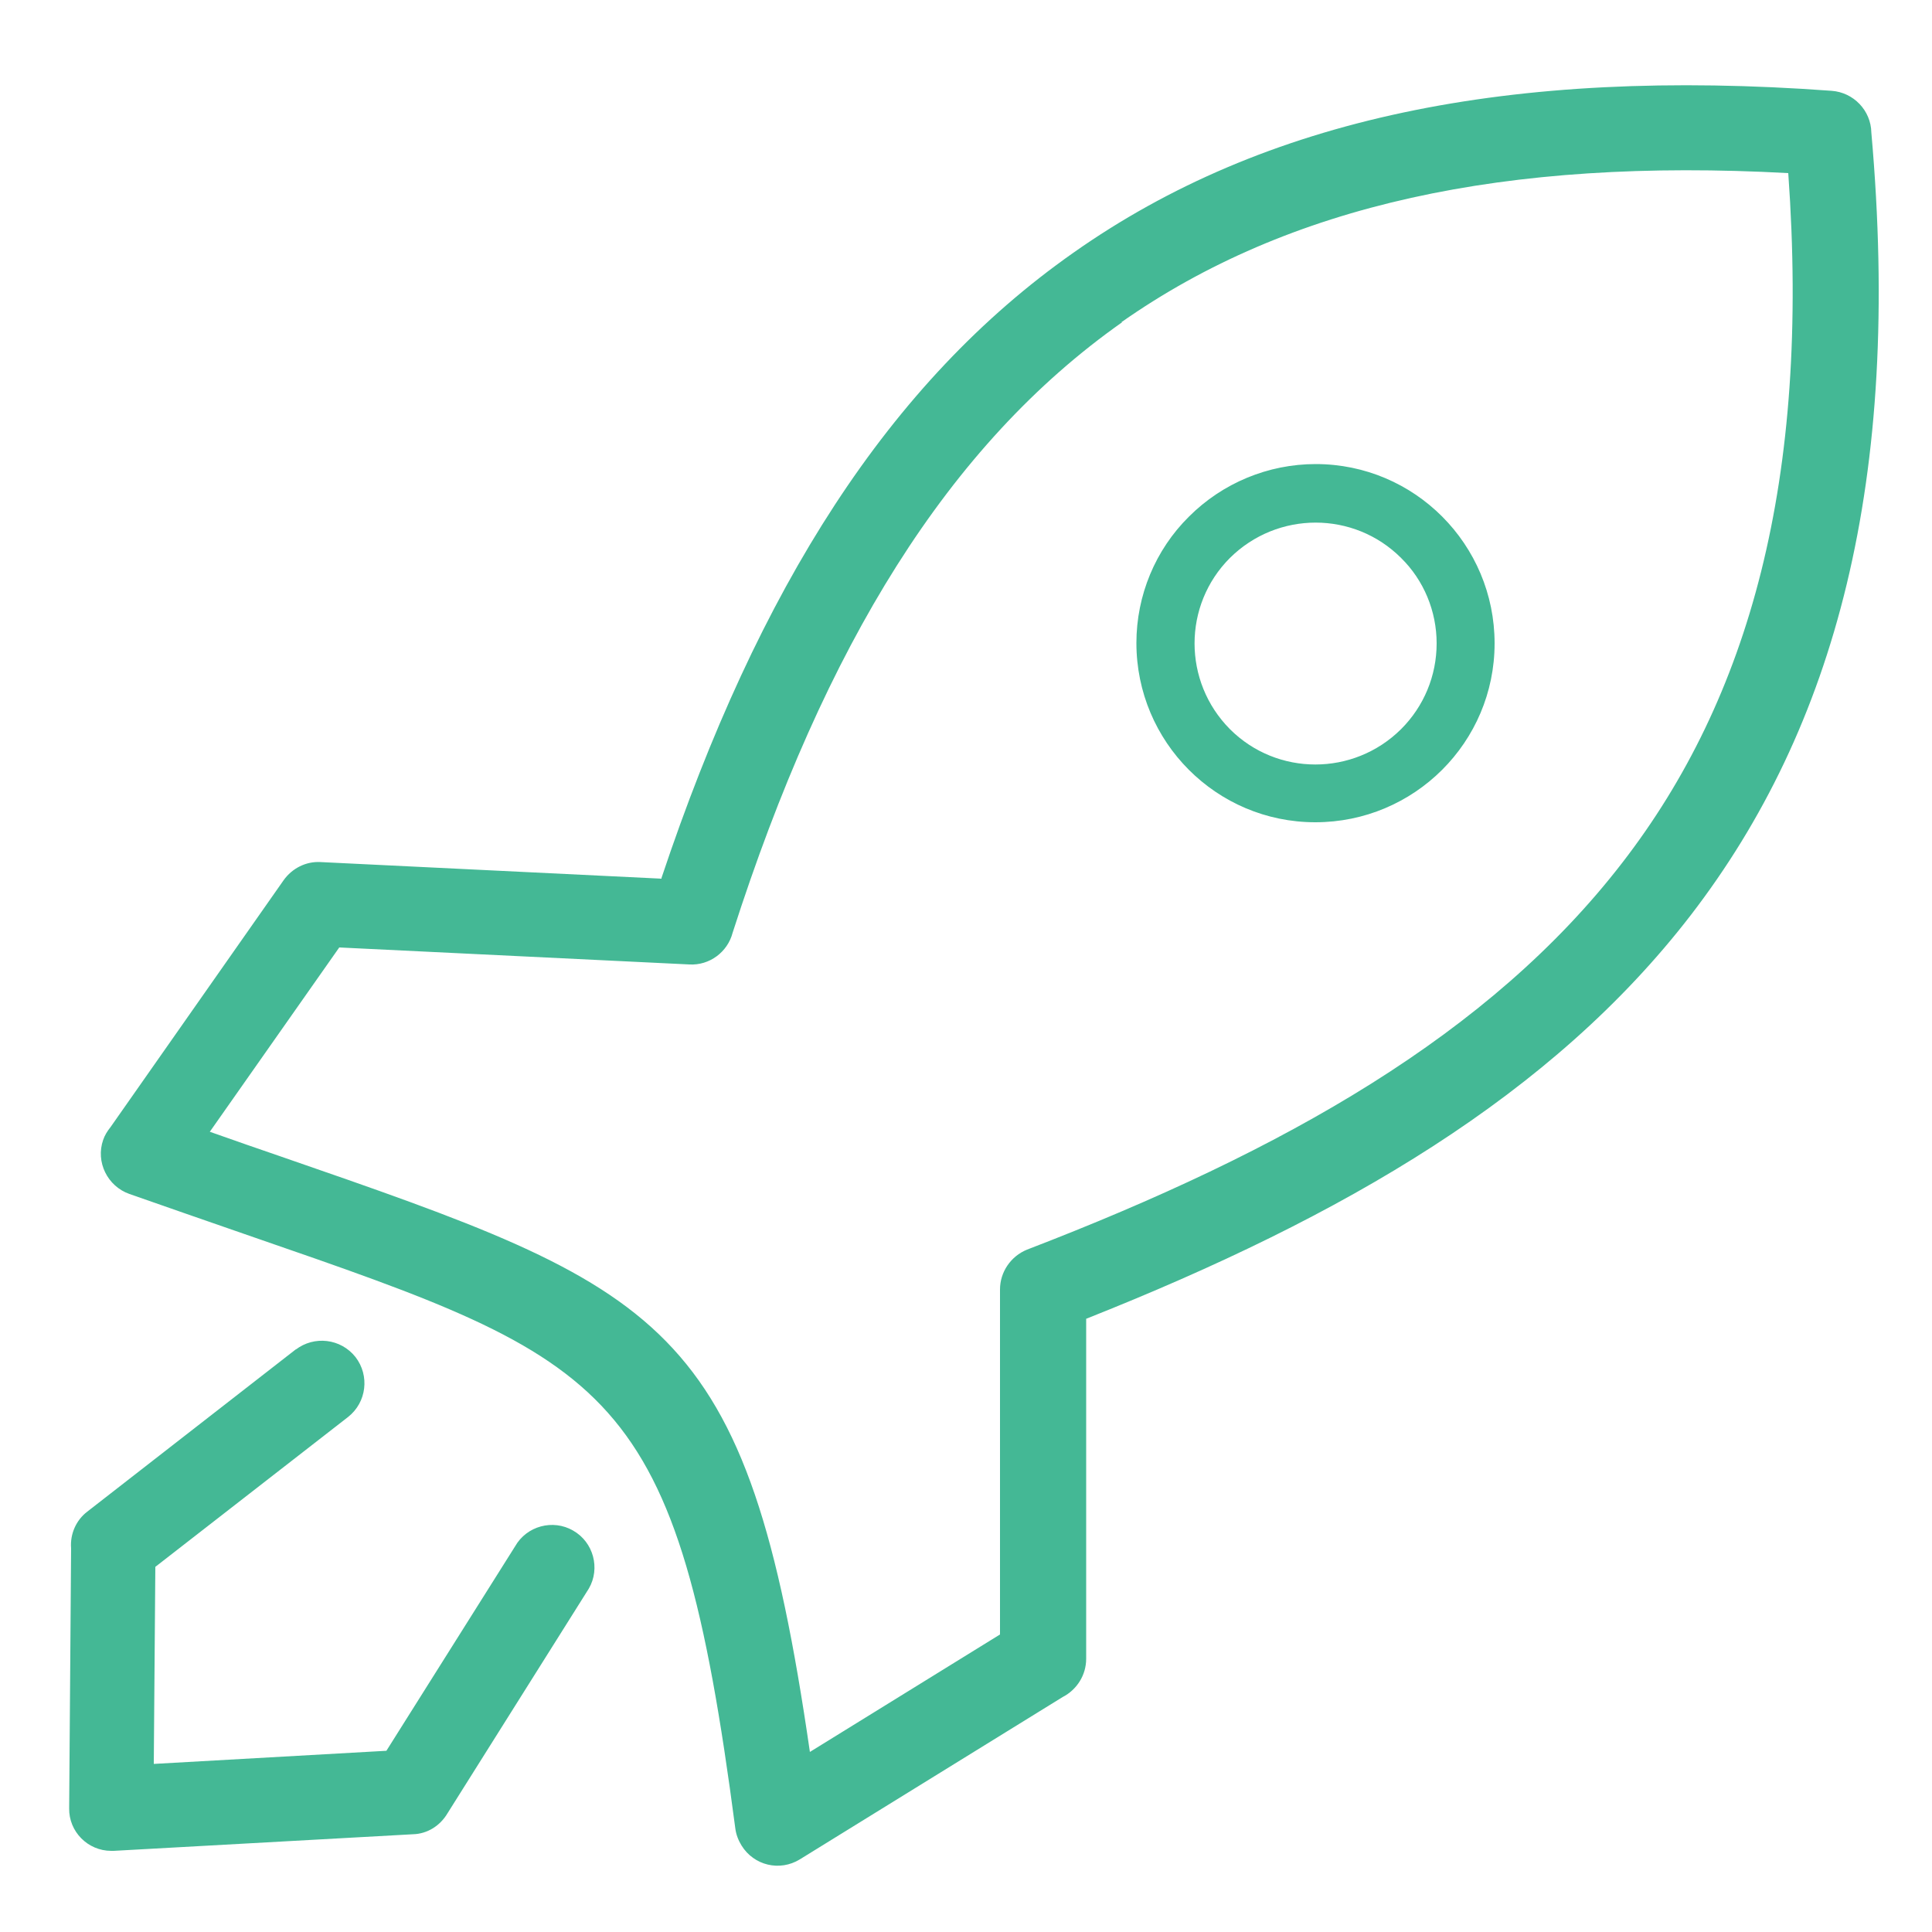 <?xml version="1.0" encoding="UTF-8"?>
<svg id="Layer_1" data-name="Layer 1" xmlns="http://www.w3.org/2000/svg" xmlns:xlink="http://www.w3.org/1999/xlink" viewBox="0 0 50 50">
  <defs>
    <style>
      .cls-1 {
        fill: none;
      }

      .cls-2 {
        fill: #44b895;
      }

      .cls-3 {
        clip-path: url(#clippath);
      }
    </style>
    <clipPath id="clippath">
      <rect class="cls-1" width="50" height="50"/>
    </clipPath>
  </defs>
  <g class="cls-3">
    <g id="a">
      <path class="cls-2" d="M7.65,34.93c.48-.37,1.17-.29,1.55.19.37.48.29,1.17-.19,1.55l-4.99,3.88-.04,5.1,6.02-.34,3.33-5.29c.3-.53.98-.71,1.5-.41.53.3.71.98.41,1.5-.02.03-.03.05-.05.08l-3.61,5.74c-.19.32-.52.53-.89.54l-7.75.43h-.06c-.61,0-1.1-.5-1.09-1.1l.05-6.73c-.03-.37.13-.73.42-.95l5.41-4.21h0ZM17.12,22.72c2.51-7.51,5.89-12.83,10.66-16.18,4.94-3.48,11.3-4.8,19.62-4.19.57.04,1.02.51,1.03,1.08.8,9.01-.94,15.4-4.67,20.25-3.59,4.66-8.97,7.8-15.65,10.45v8.8c0,.42-.24.8-.61.99l-6.8,4.2c-.52.32-1.19.16-1.51-.36-.08-.13-.14-.28-.16-.44h0c-1.51-11.51-3.11-12.07-12.52-15.32-1.12-.39-2.34-.81-3.16-1.1-.57-.2-.88-.83-.68-1.4.04-.12.11-.23.19-.33l4.48-6.39c.22-.31.58-.49.95-.47h0l8.83.43h0ZM34.05,12.01c2.56,0,4.63,2.08,4.63,4.64s-2.08,4.63-4.64,4.63c-2.56,0-4.63-2.08-4.63-4.64,0-1.23.49-2.41,1.36-3.27.87-.87,2.05-1.36,3.28-1.36ZM36.26,14.44c-1.22-1.22-3.2-1.22-4.43,0-1.22,1.22-1.22,3.2,0,4.43,1.22,1.22,3.2,1.22,4.43,0,.59-.59.92-1.38.92-2.22,0-.83-.33-1.63-.92-2.21ZM29.04,8.34c-4.5,3.17-7.69,8.36-10.08,15.8-.13.5-.6.85-1.12.82l-9.06-.44-3.35,4.77c.71.25,1.25.44,1.78.62,10.03,3.47,12.12,4.19,13.75,15.43l4.92-3.04v-8.93h0c0-.45.28-.86.7-1.03,6.66-2.56,11.98-5.57,15.41-10.02,3.28-4.25,4.86-9.89,4.29-17.84-7.33-.4-12.93.82-17.26,3.86h0Z"/>
    </g>
  </g>
</svg>